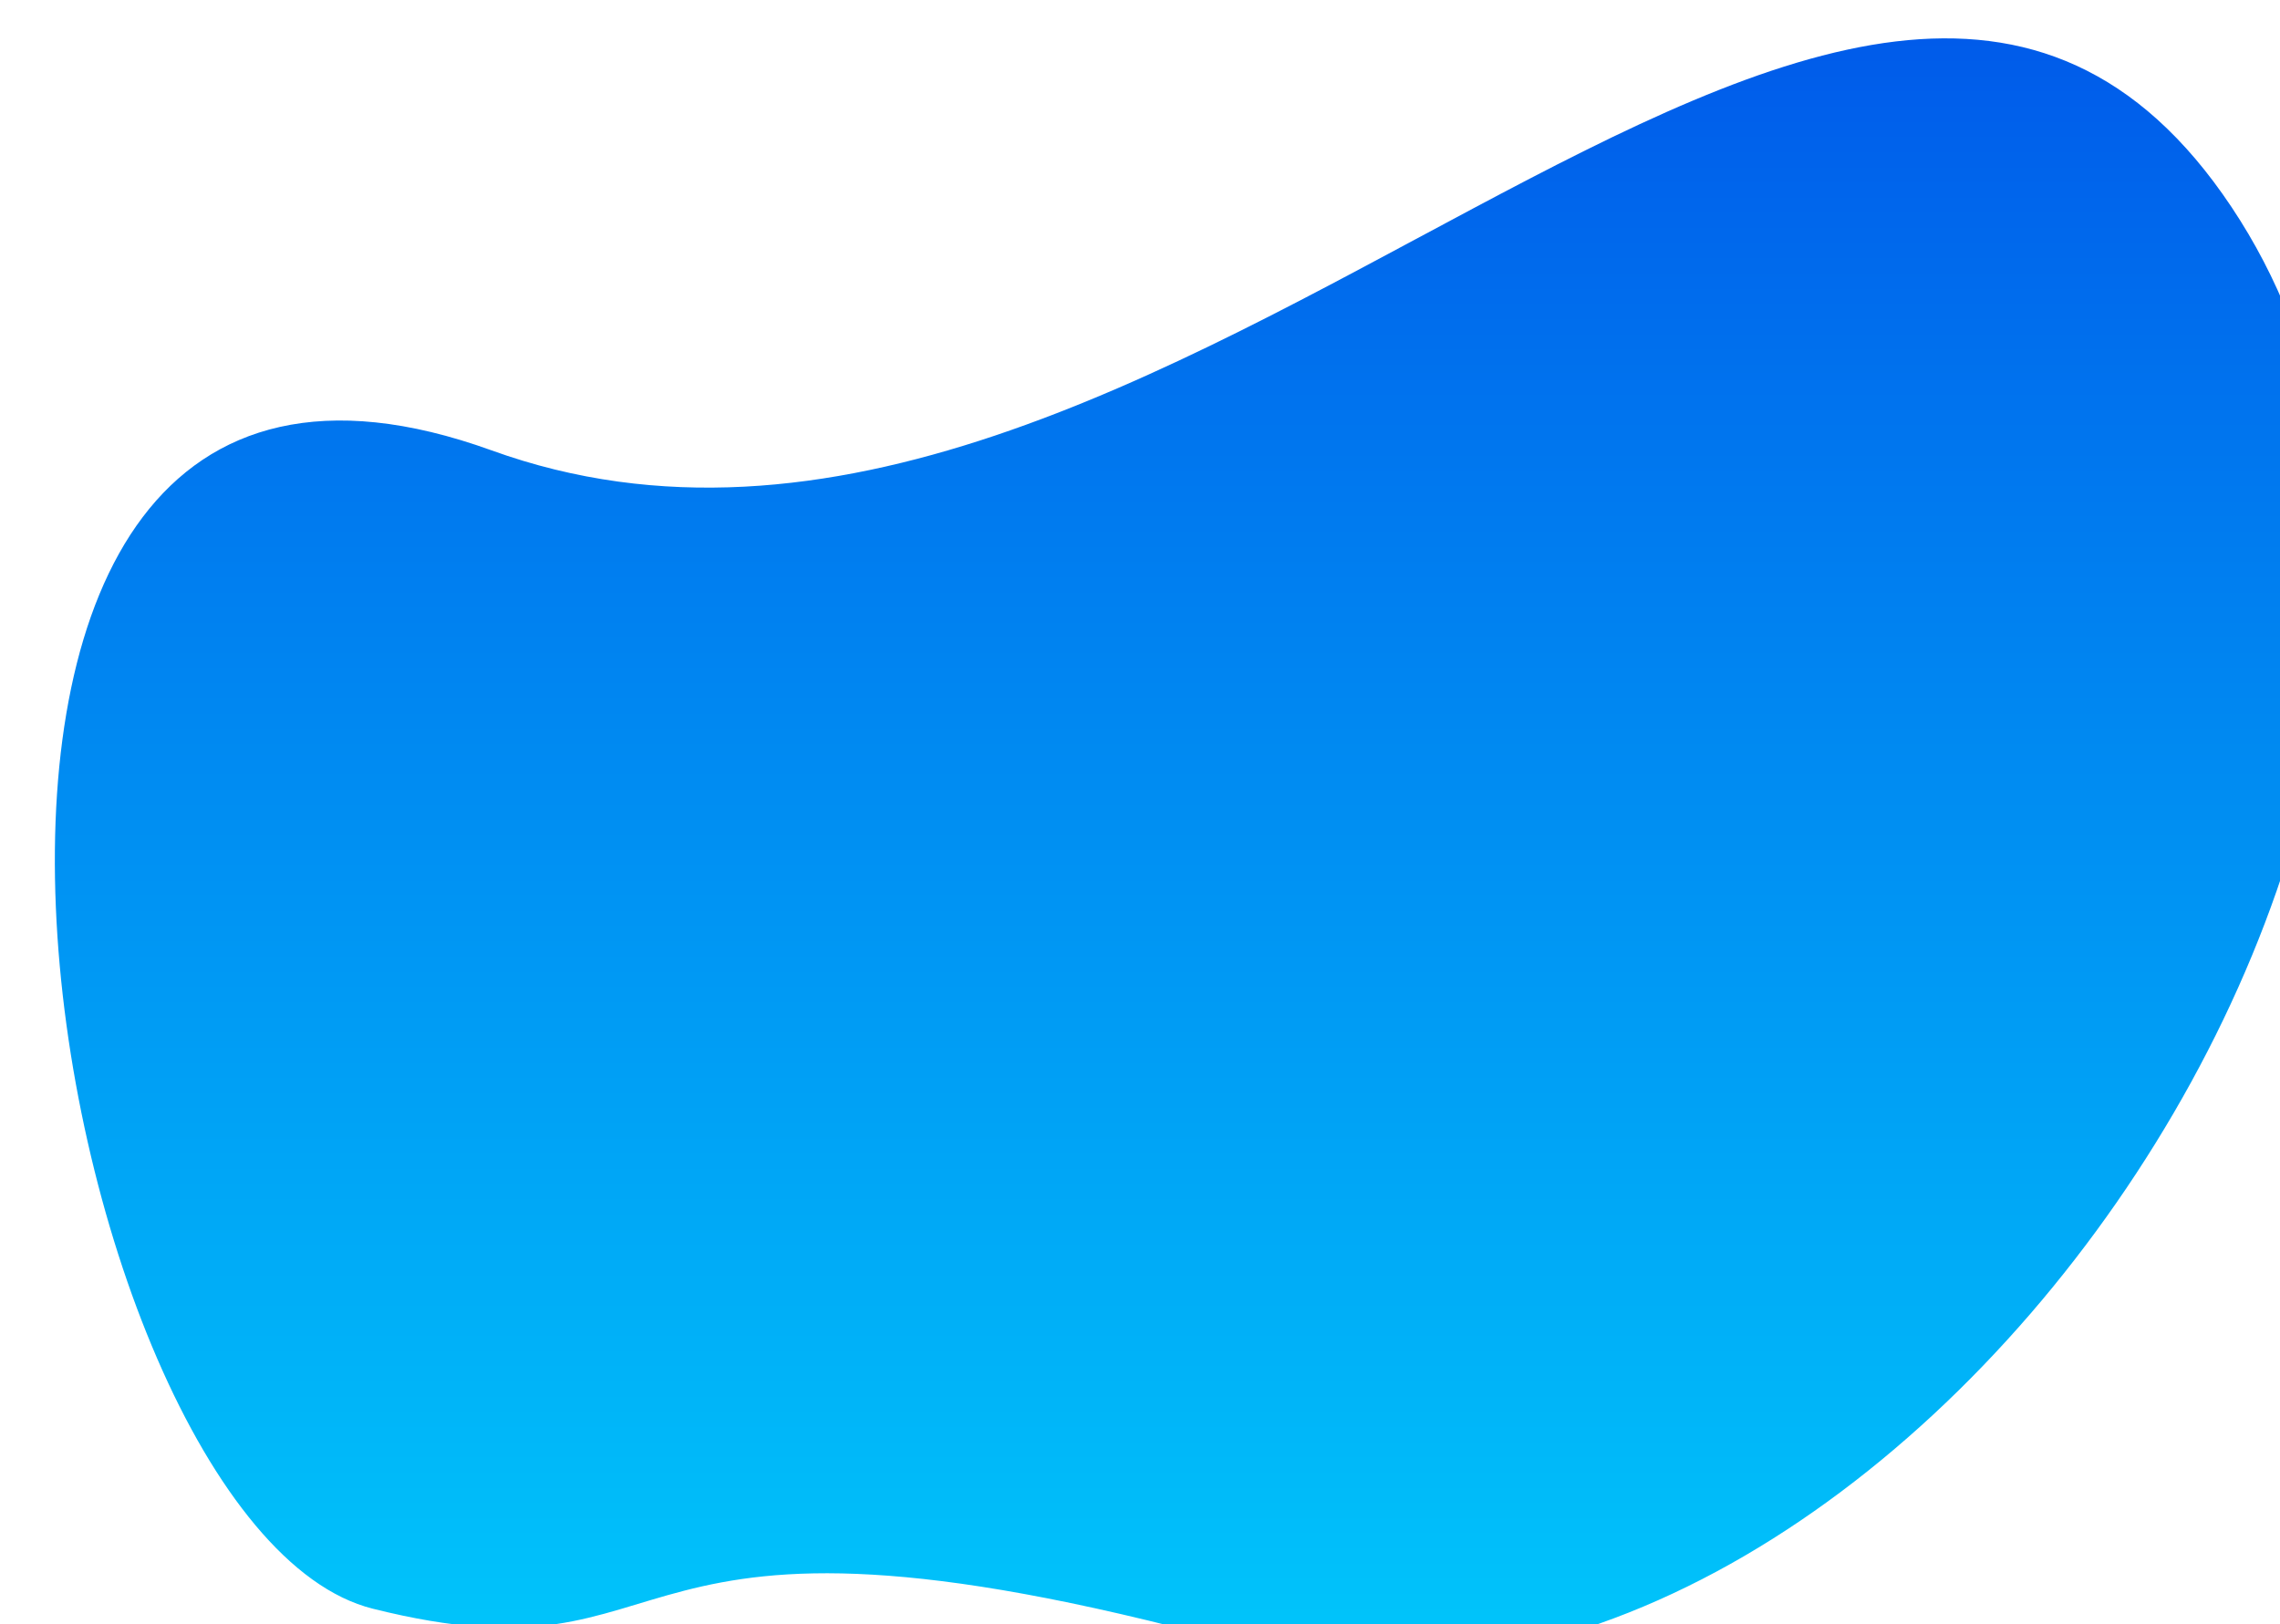 <svg xmlns="http://www.w3.org/2000/svg" width="6031" height="4297" fill="none"><g filter="url(#a)"><path fill="url(#b)" d="M1155.61 1090.62C2935.72 1734.23 4763.48-1045.04 5757.93 447c994.45 1492.04-925.05 4263.35-2639.27 3797.63-1714.22-465.73-1402.57 129.33-2277.496-89.61C-33.759 3936.08-624.5 447 1155.61 1090.62Z"/></g><defs><linearGradient id="b" x1="6030.58" x2="6030.58" y1="4296.71" y2=".456" gradientUnits="userSpaceOnUse"><stop stop-color="#00C6FB"/><stop offset="1" stop-color="#005BEA"/></linearGradient><filter id="a" width="6041.69" height="4307.45" x=".09" y=".456" color-interpolation-filters="sRGB" filterUnits="userSpaceOnUse"><feFlood flood-opacity="0" result="BackgroundImageFix"/><feBlend in="SourceGraphic" in2="BackgroundImageFix" result="shape"/><feColorMatrix in="SourceAlpha" result="hardAlpha" values="0 0 0 0 0 0 0 0 0 0 0 0 0 0 0 0 0 0 127 0"/><feOffset dx="145" dy="101"/><feGaussianBlur stdDeviation="5.6"/><feComposite in2="hardAlpha" k2="-1" k3="1" operator="arithmetic"/><feColorMatrix values="0 0 0 0 0 0 0 0 0 0 0 0 0 0 0 0 0 0 0.35 0"/><feBlend in2="shape" result="effect1_innerShadow_2582_97340"/><feTurbulence baseFrequency="2 2" numOctaves="3" result="noise" seed="93" stitchTiles="stitch" type="fractalNoise"/><feColorMatrix in="noise" result="alphaNoise" type="luminanceToAlpha"/><feComponentTransfer in="alphaNoise" result="coloredNoise1"><feFuncA tableValues="1 1 1 1 1 1 1 1 1 1 1 1 1 1 1 1 1 1 1 1 1 1 1 1 1 1 1 1 1 1 1 1 1 1 1 1 1 1 1 1 1 1 1 1 1 1 1 1 1 1 1 0 0 0 0 0 0 0 0 0 0 0 0 0 0 0 0 0 0 0 0 0 0 0 0 0 0 0 0 0 0 0 0 0 0 0 0 0 0 0 0 0 0 0 0 0 0 0 0 0" type="discrete"/></feComponentTransfer><feComposite in="coloredNoise1" in2="effect1_innerShadow_2582_97340" operator="in" result="noise1Clipped"/><feFlood flood-color="rgba(0, 0, 0, 0.25)" result="color1Flood"/><feComposite in="color1Flood" in2="noise1Clipped" operator="in" result="color1"/><feMerge result="effect2_noise_2582_97340"><feMergeNode in="effect1_innerShadow_2582_97340"/><feMergeNode in="color1"/></feMerge></filter></defs></svg>